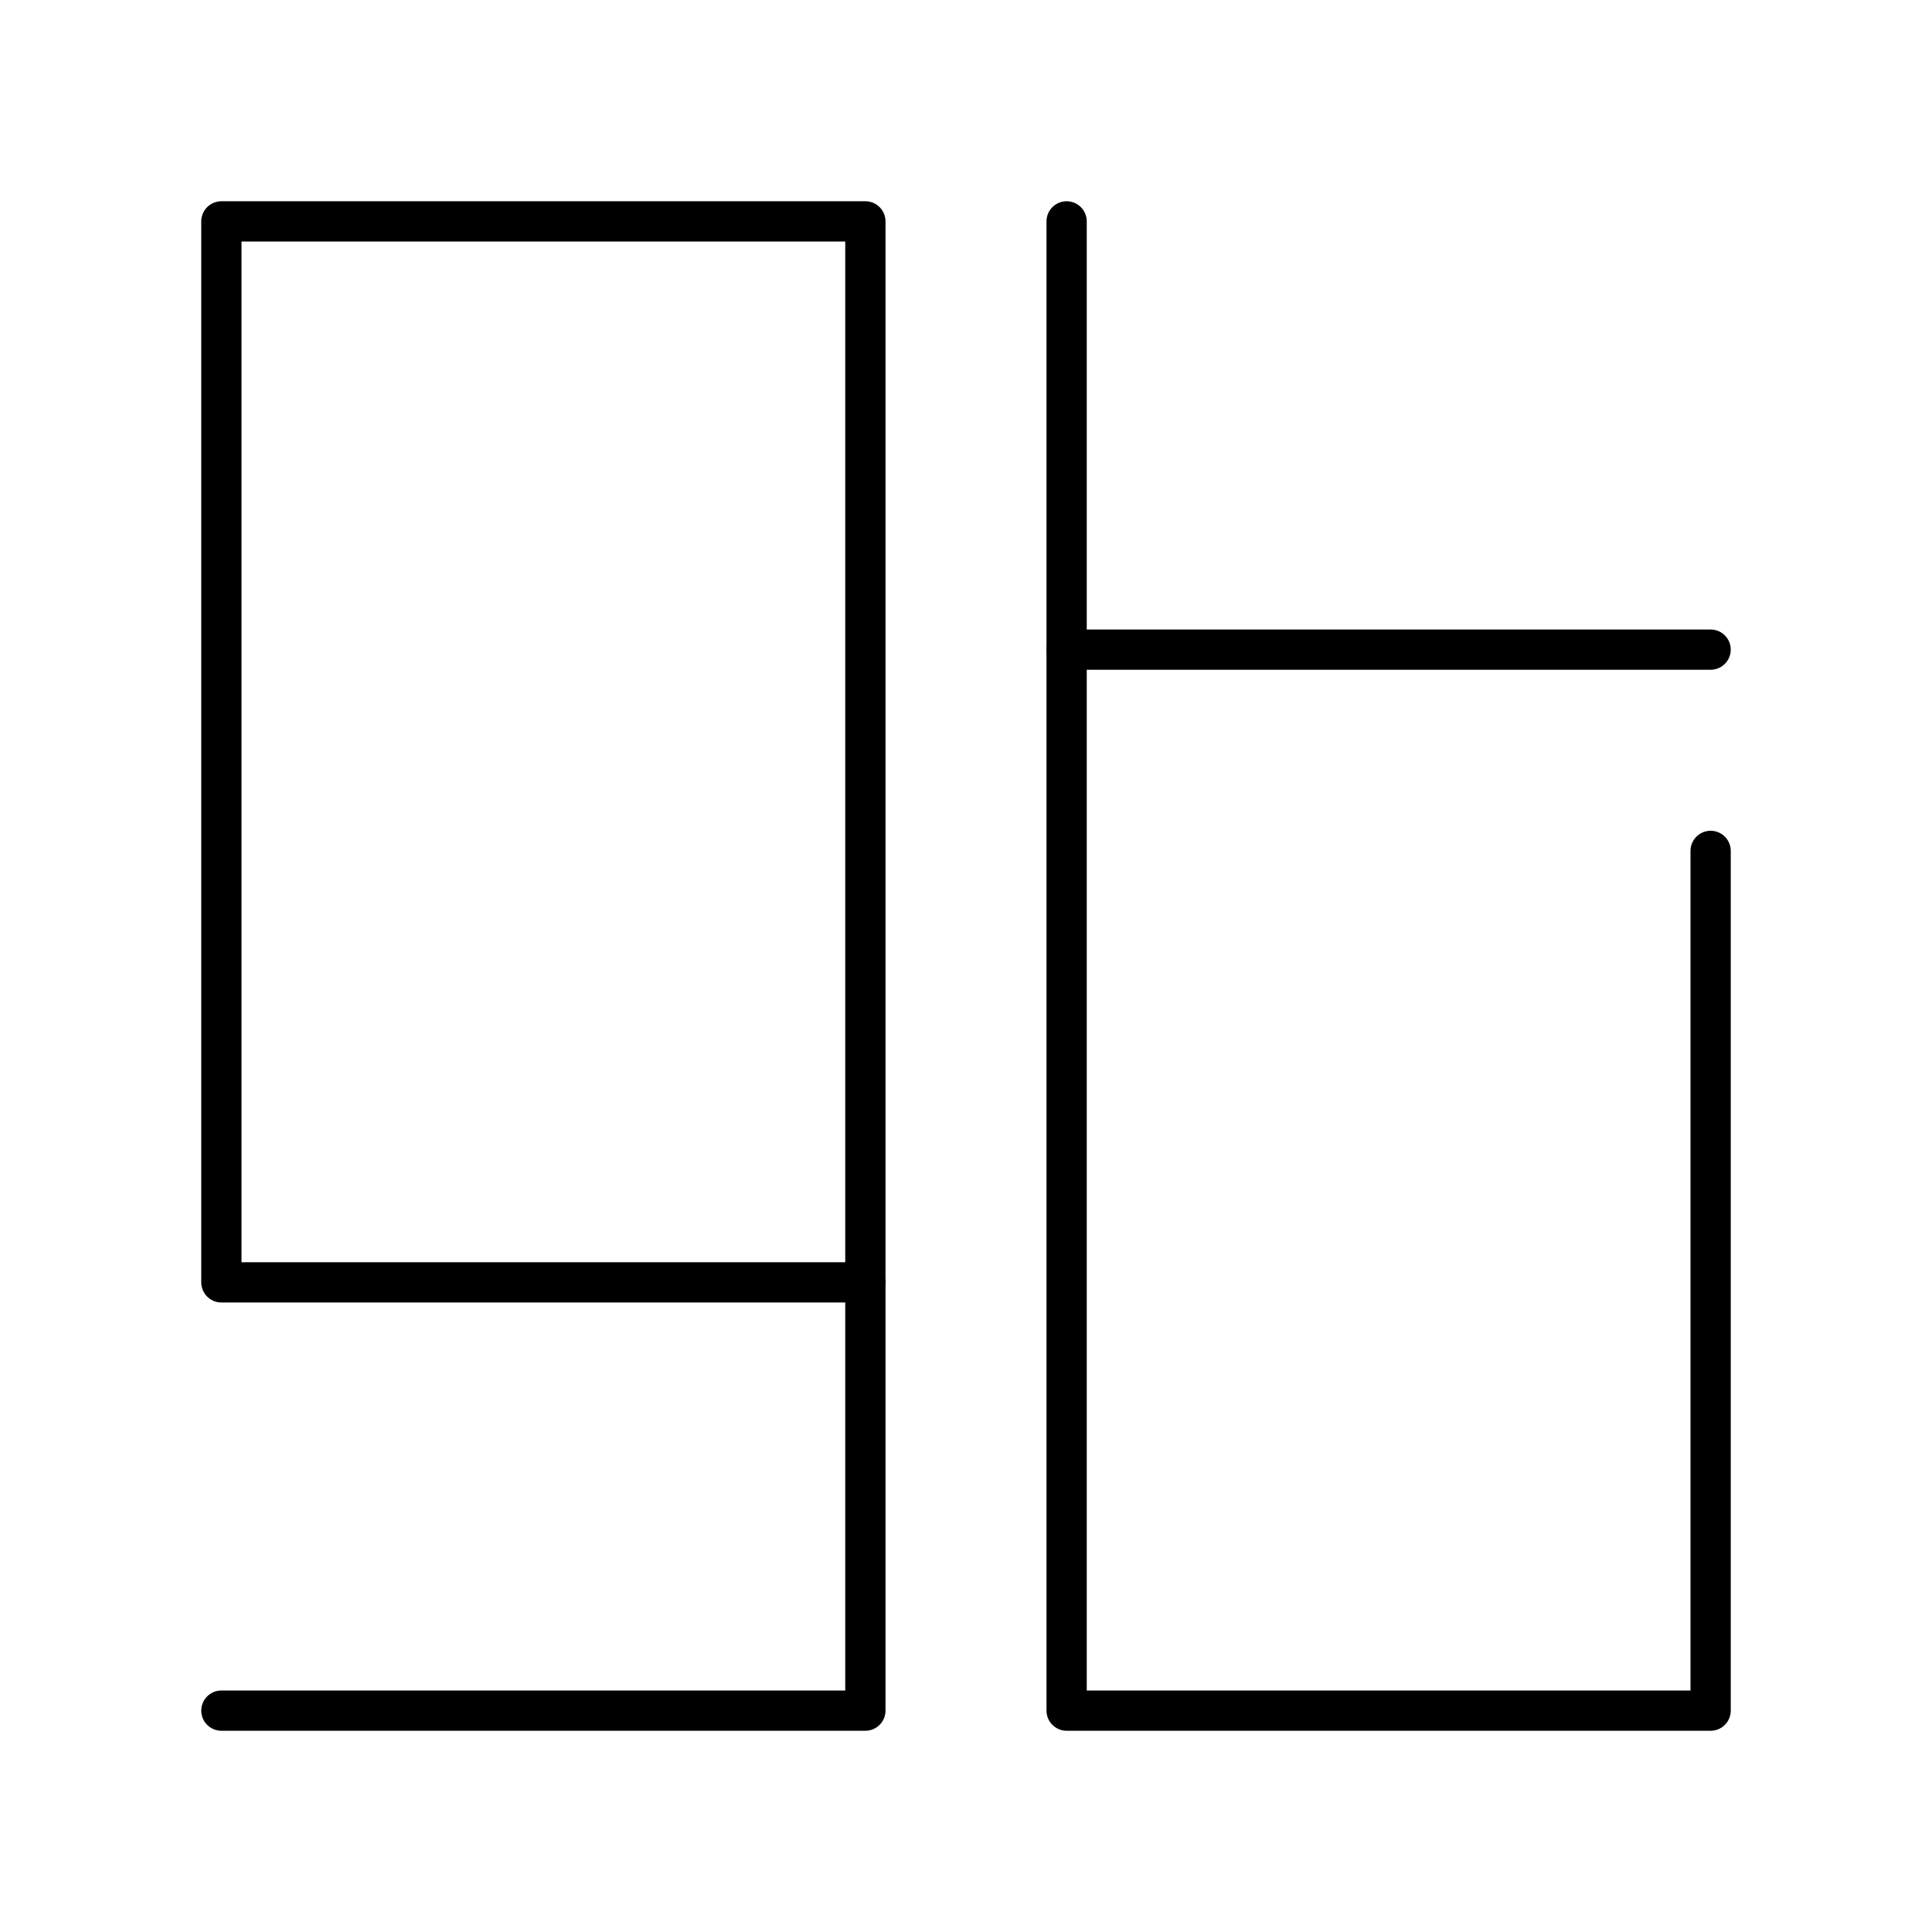 <?xml version="1.0" encoding="utf-8"?>
<svg width="800px" height="800px" viewBox="0 0 48 48" xmlns="http://www.w3.org/2000/svg"><defs><style>.a{fill:none;stroke:#000000;stroke-linecap:round;stroke-linejoin:round;}</style></defs><rect class="a" x="5.5" y="5.5" width="16" height="26.36"/><polyline class="a" points="5.5 42.5 21.5 42.5 21.5 31.86"/><polyline class="a" points="42.5 21.14 42.5 42.5 26.5 42.5 26.5 5.5"/><line class="a" x1="42.5" y1="16.14" x2="26.5" y2="16.14"/></svg>